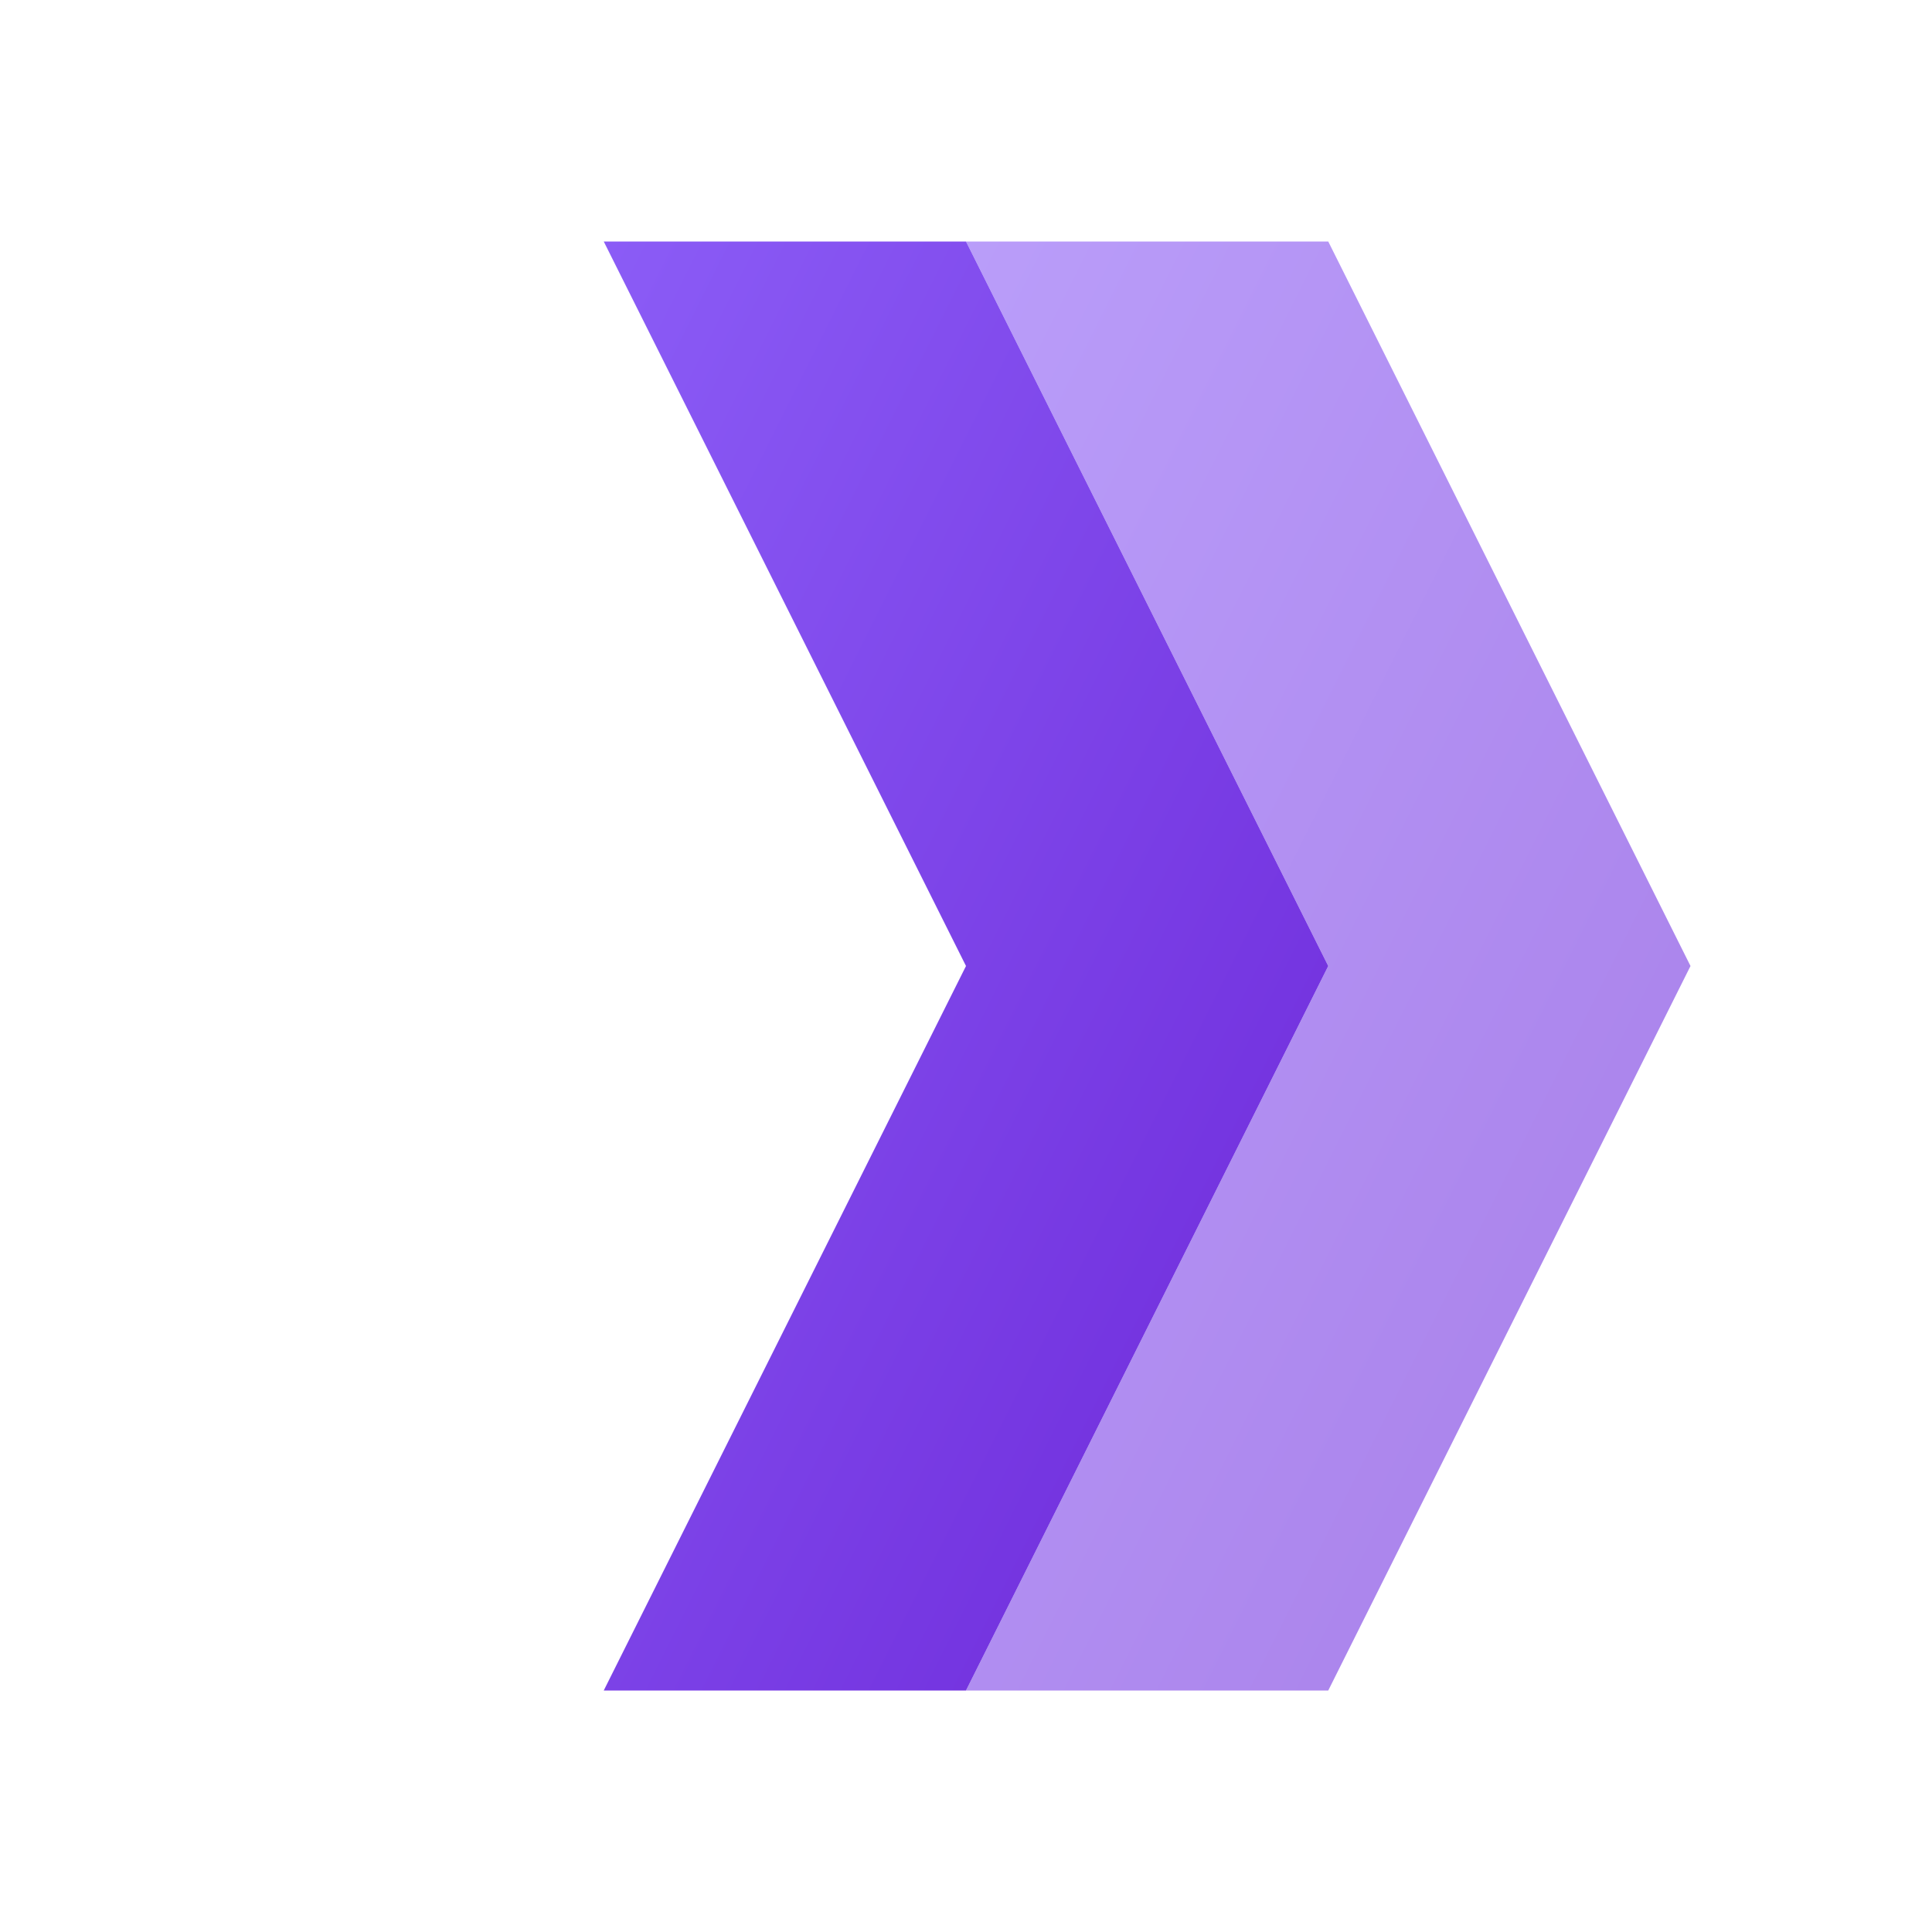 <svg width="24" height="24" viewBox="0 0 32 32" fill="none" xmlns="http://www.w3.org/2000/svg" aria-hidden="true">
  <defs>
    <linearGradient id="ninjadocLogoGradient" x1="0%" y1="0%" x2="100%" y2="100%">
      <stop offset="0%" stop-color="#8B5CF6" stop-opacity="1" />
      <stop offset="100%" stop-color="#6D28D9" stop-opacity="1" />
    </linearGradient>
  </defs>
  <path d="M10 4 L16 4 L22 16 L16 28 L10 28 L16 16 Z" fill="url(#ninjadocLogoGradient)" />
  <path d="M16 4 L22 4 L28 16 L22 28 L16 28 L22 16 Z" fill="url(#ninjadocLogoGradient)" opacity="0.6" />
</svg>